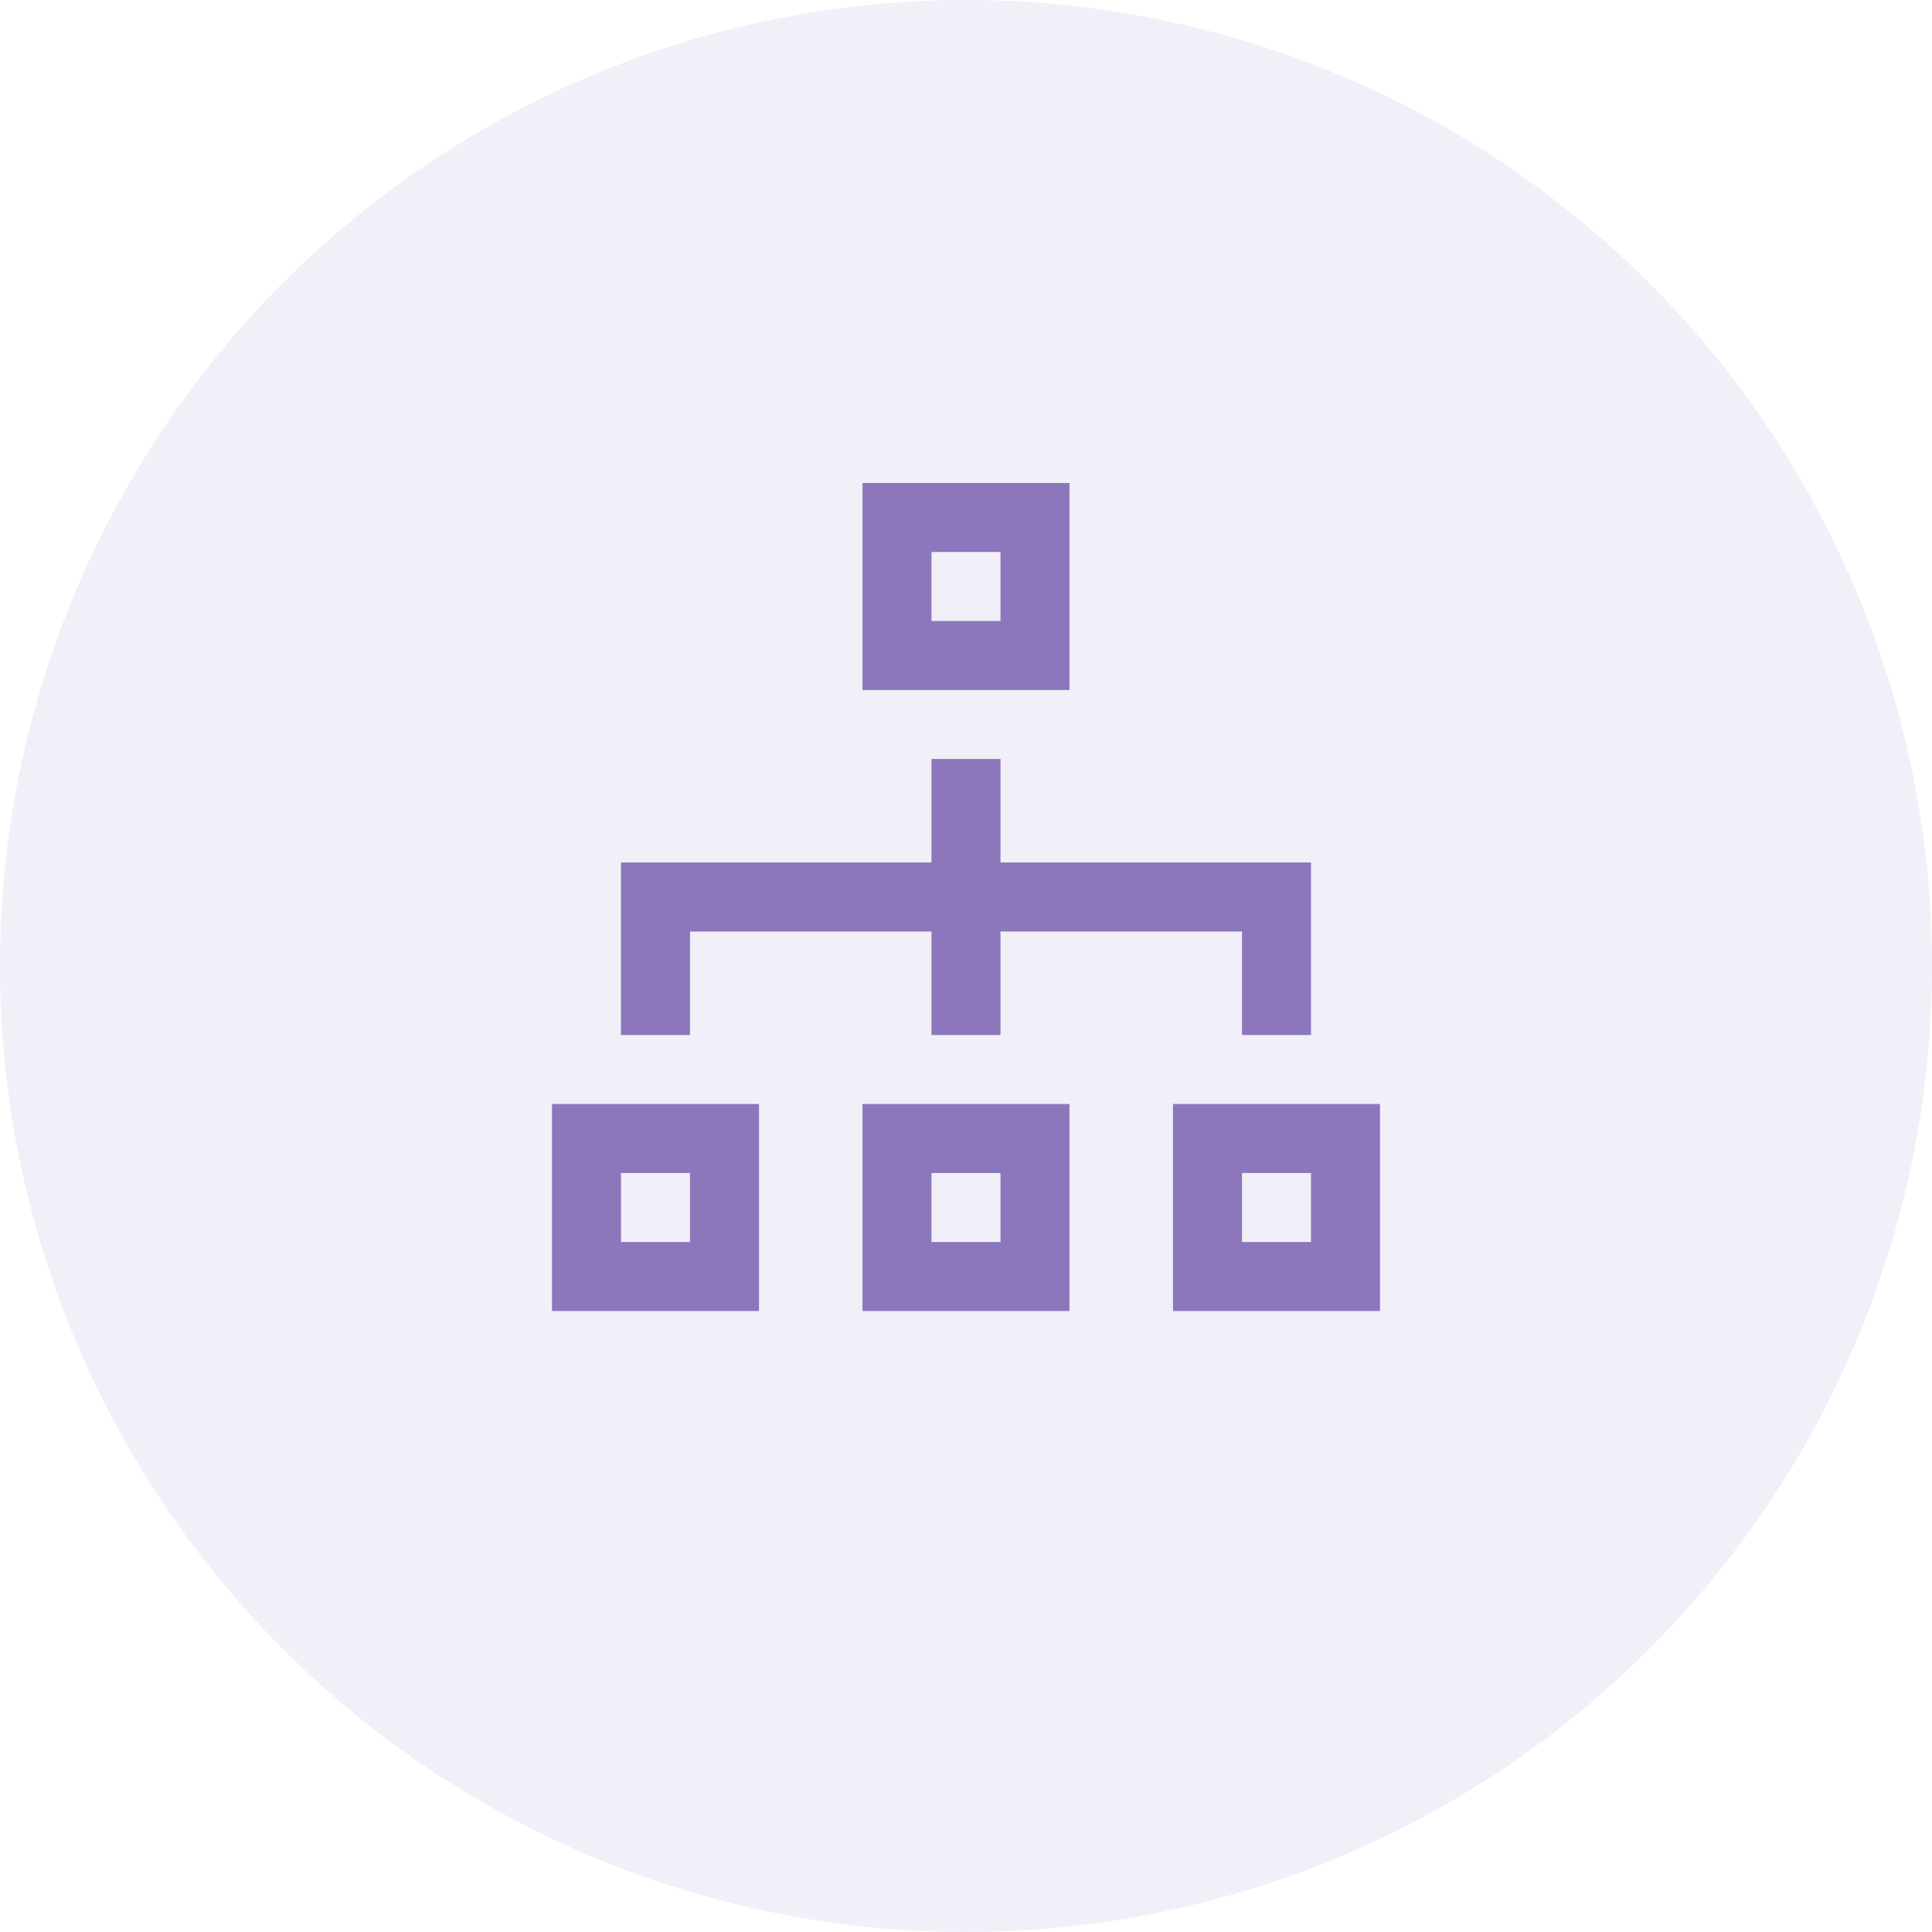 <svg xmlns="http://www.w3.org/2000/svg" width="56" height="56"><g transform="translate(-352 -1120)"><circle cx="28" cy="28" r="28" transform="translate(352 1120)" opacity=".12" fill="#8c77bc"/><path fill="none" d="M368 1134h24v24h-24z"/><path d="M377 1158h6v-6h-6zm2-4h2v2h-2zm4-20h-6v6h6zm-2 4h-2v-2h2zm5 14v6h6v-6zm4 4h-2v-2h2zm-22 2h6v-6h-6zm2-4h2v2h-2zm2-4h-2v-5h9v-3h2v3h9v5h-2v-3h-7v3h-2v-3h-7z" fill="#8c77bc"/></g></svg>